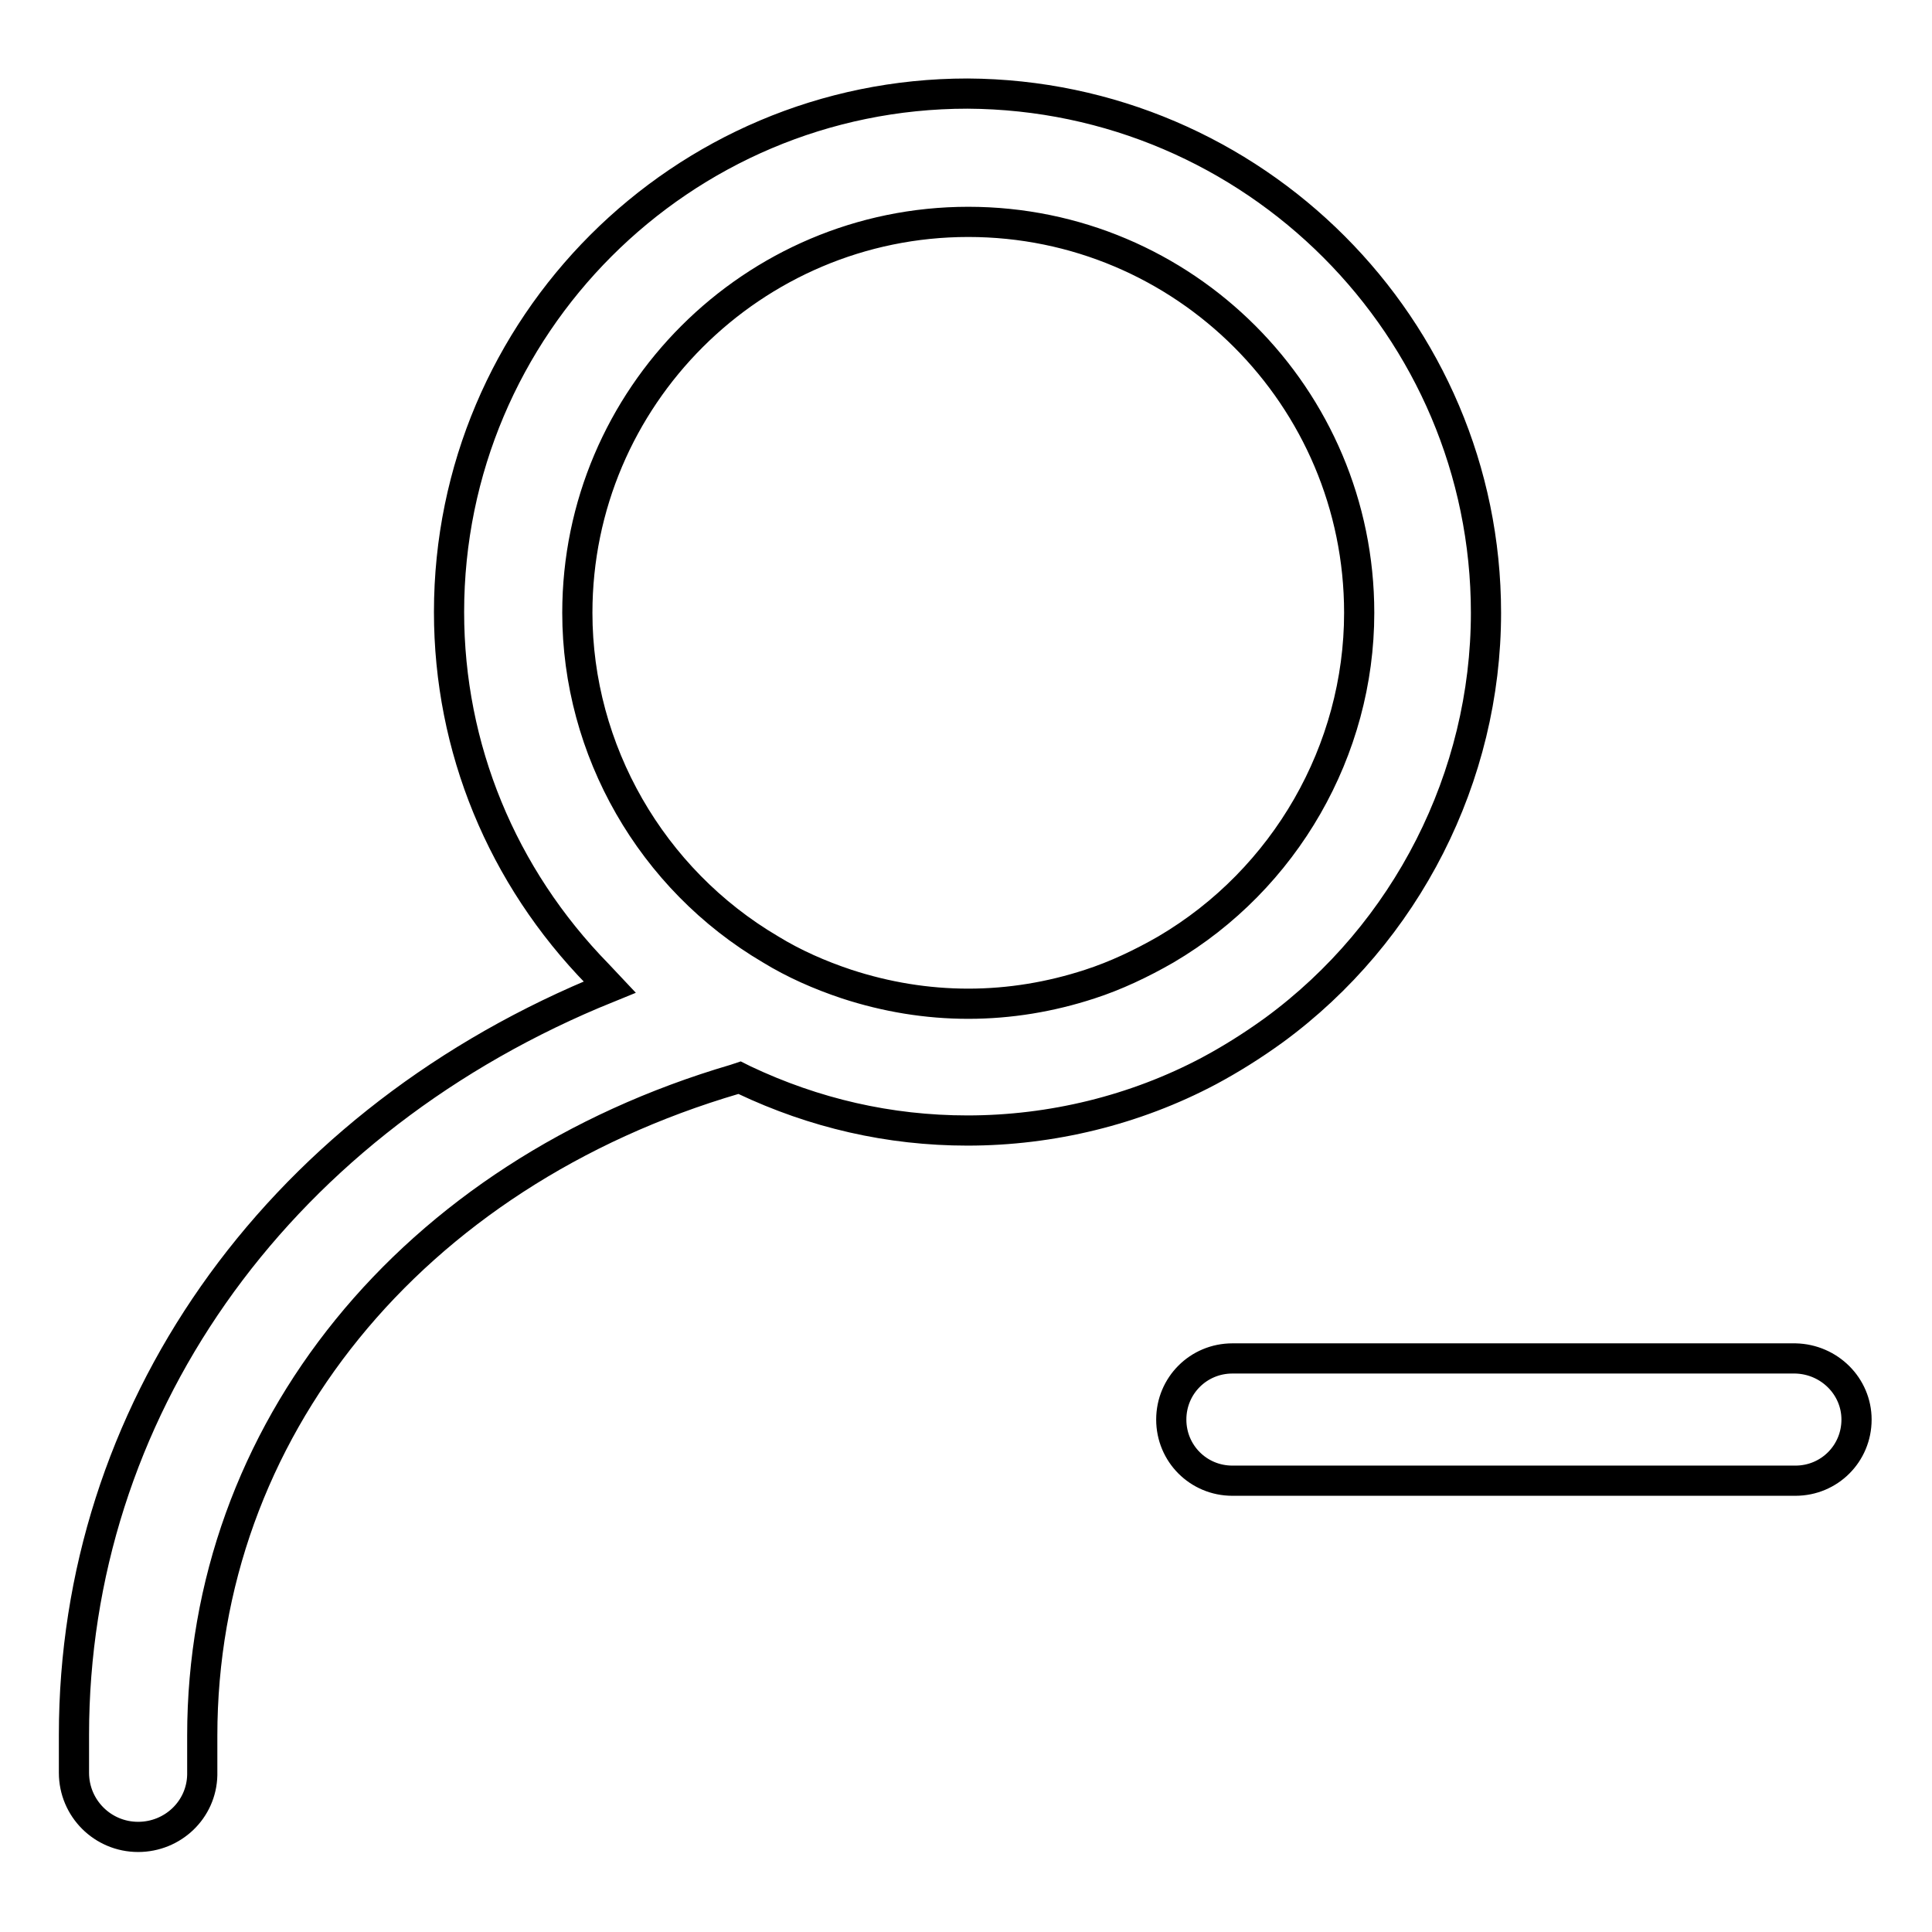 <?xml version="1.0" encoding="utf-8"?>
<!-- Svg Vector Icons : http://www.onlinewebfonts.com/icon -->
<!DOCTYPE svg PUBLIC "-//W3C//DTD SVG 1.1//EN" "http://www.w3.org/Graphics/SVG/1.1/DTD/svg11.dtd">
<svg version="1.1" xmlns="http://www.w3.org/2000/svg" xmlns:xlink="http://www.w3.org/1999/xlink" x="0px" y="0px" viewBox="0 0 256 256" enable-background="new 0 0 256 256" xml:space="preserve">
<g><g><path stroke-width="4" fill-opacity="0" stroke="#000000"  d="M246,188.1c0,4.5-3.6,8.1-8.1,8.1h-74.6c-4.5,0-8.1-3.6-8.1-8.1s3.6-8.1,8.1-8.1h74.6C242.4,180.1,246,183.7,246,188.1z M196.9,81.2c0,21.7-10.5,42.4-28.1,55.3c-2.9,2.1-5.8,3.9-8.6,5.4c-9.8,5.2-20.9,7.9-32,7.9c-10.4,0-20.3-2.3-29.6-6.7l-0.6-0.3l-0.6,0.2c-42.9,12.6-70.6,46.7-70.6,87v5.2l0,0c-0.1,4.6-3.9,8.2-8.5,8.2c-4.7,0-8.5-3.8-8.5-8.5c0-0.2,0-5,0-5c0-42.6,26.3-80.2,68.8-98.2l2.2-0.9l-1.6-1.7c-12.7-13-19.7-30-19.7-48c0-37.9,30.8-68.7,68.7-68.7C166.1,12.6,196.9,43.4,196.9,81.2z M180.1,81.2c0-28.6-23.2-51.8-51.8-51.8c-28.5,0-51.8,23.2-51.8,51.8c0,18.2,9.8,35.3,25.6,44.6c3.1,1.9,6.5,3.4,10.1,4.6c5.2,1.7,10.6,2.6,16.1,2.6c5.5,0,10.9-0.9,16.1-2.6c3.4-1.1,6.8-2.7,10.1-4.6C170.3,116.5,180.1,99.4,180.1,81.2z"/></g></g>
</svg>